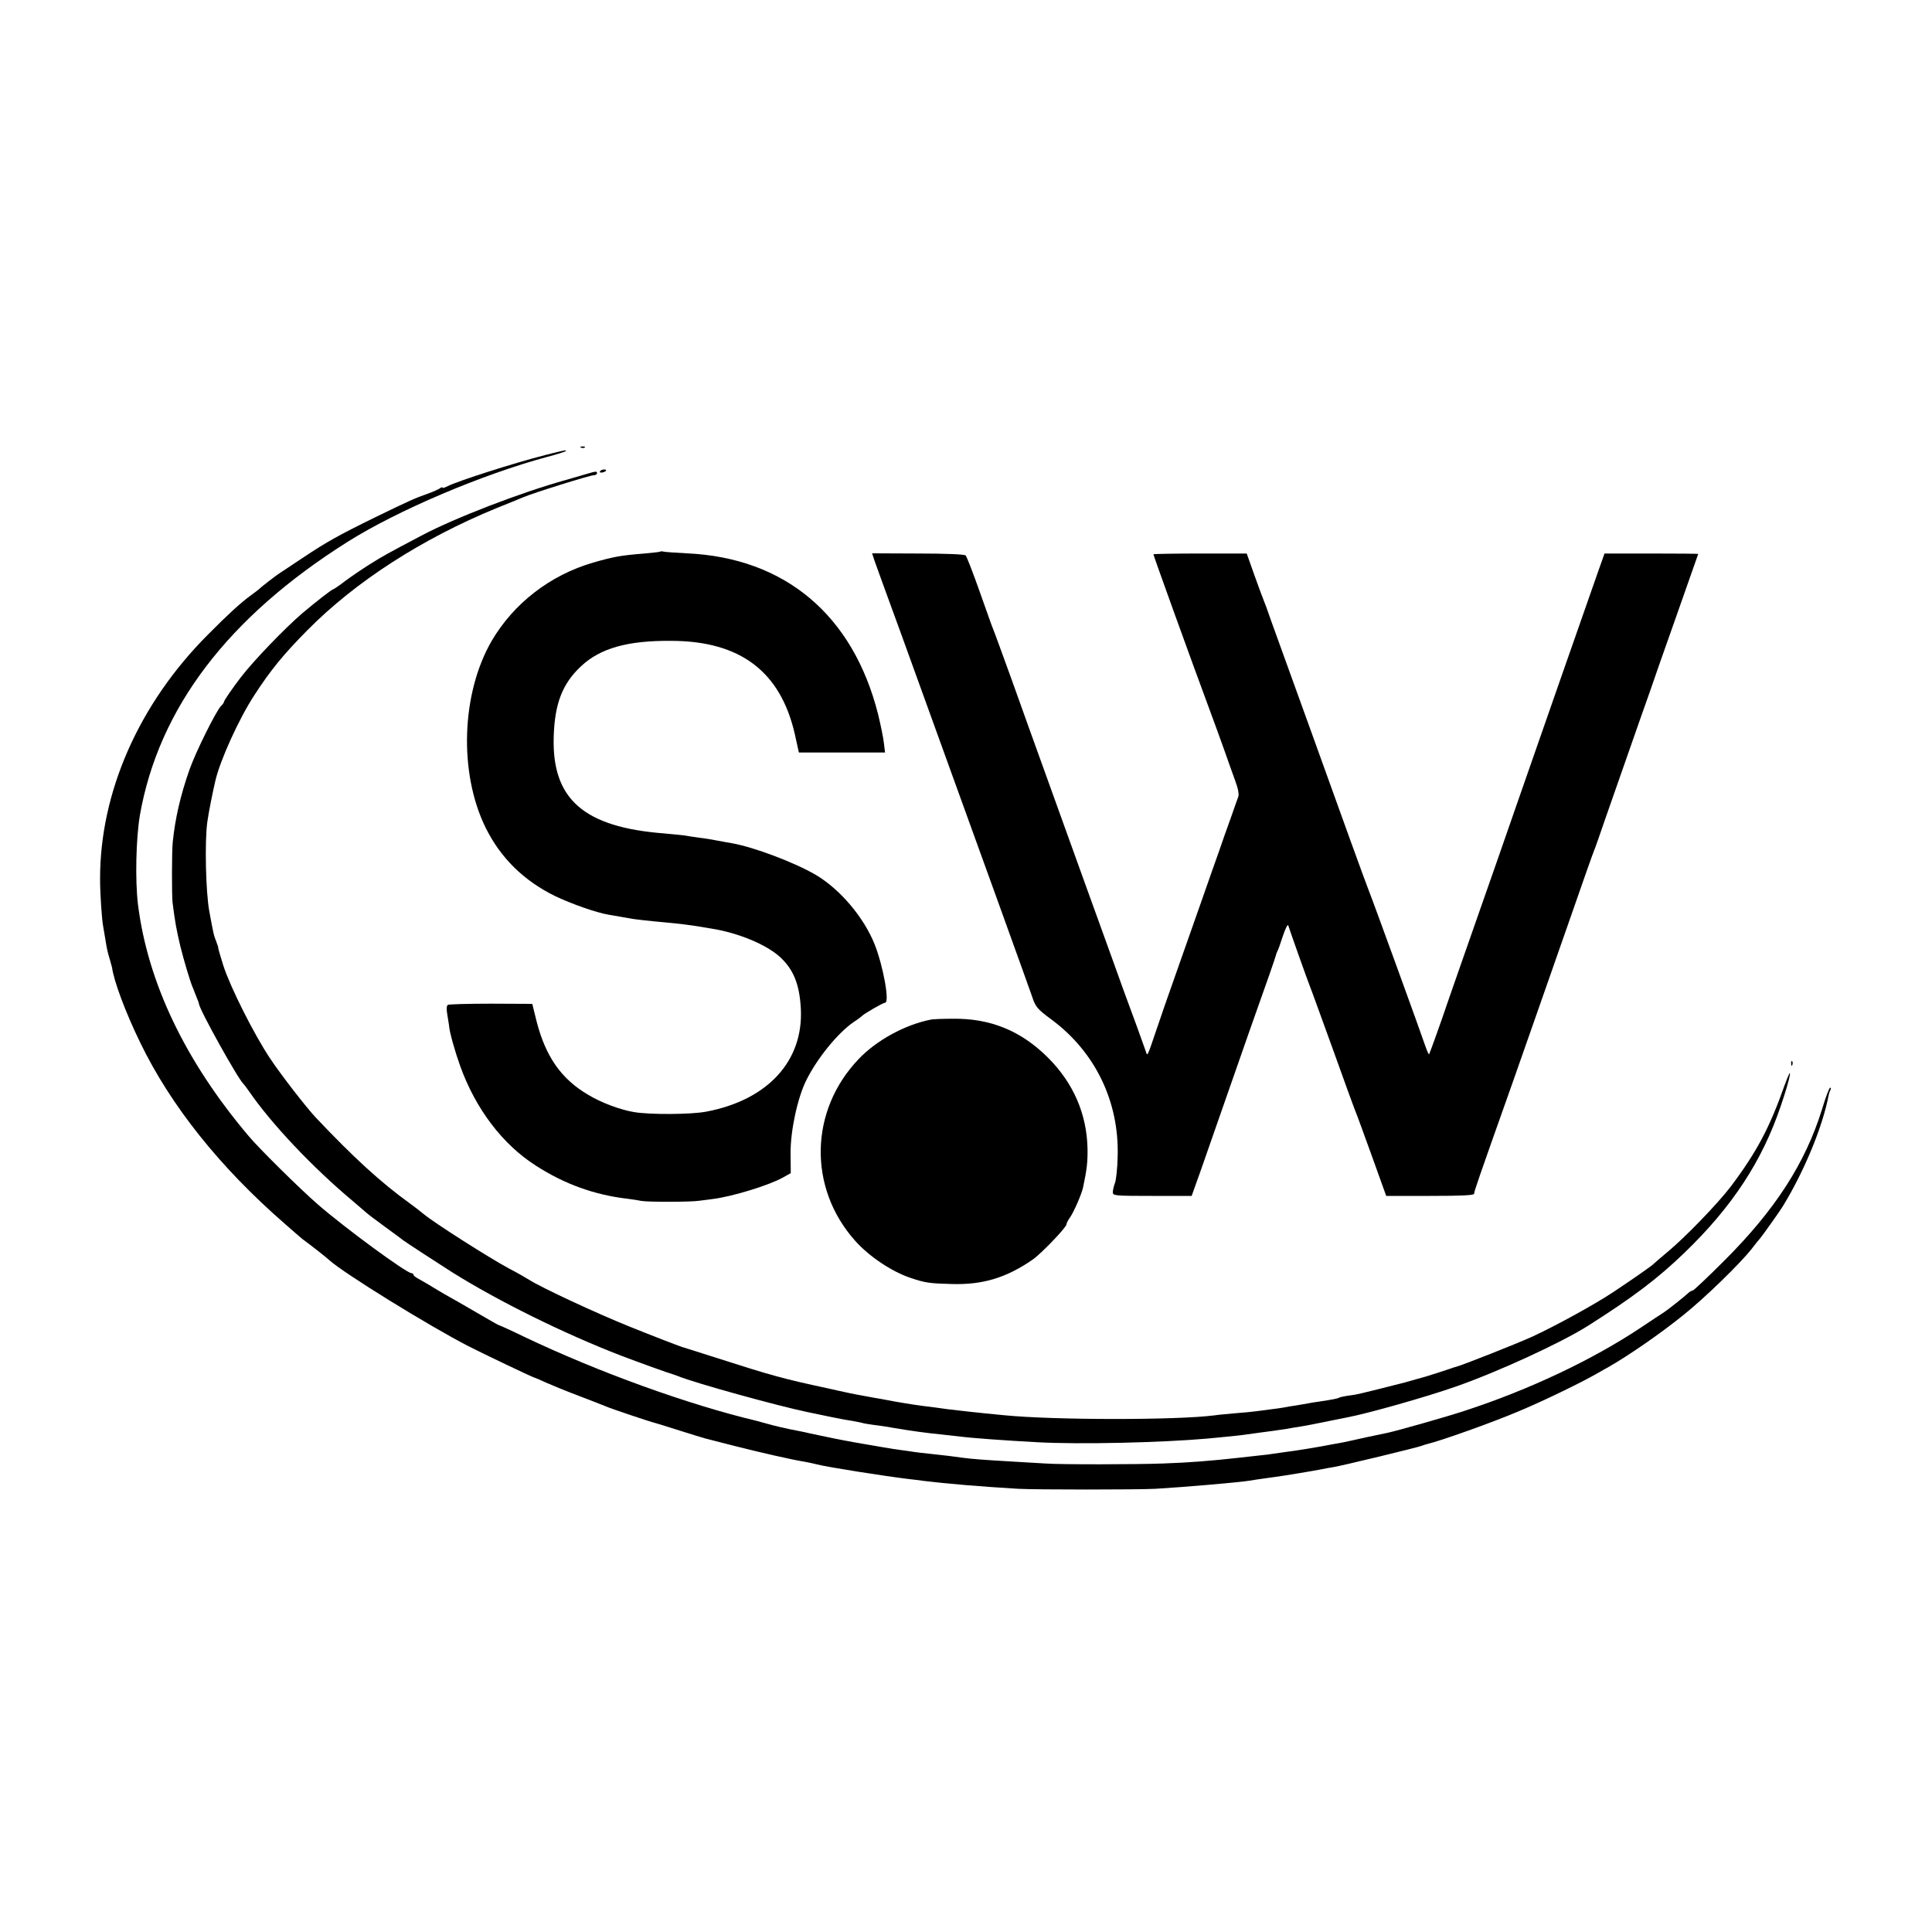 <?xml version="1.0" standalone="no"?>
<!DOCTYPE svg PUBLIC "-//W3C//DTD SVG 20010904//EN"
 "http://www.w3.org/TR/2001/REC-SVG-20010904/DTD/svg10.dtd">
<svg version="1.0" xmlns="http://www.w3.org/2000/svg"
 width="1000pt" height="1000pt" viewBox="0 0 1000 1000"
 preserveAspectRatio="xMidYMid meet">
<g transform="translate(0,1000) scale(0.1,-0.1)"
fill="#000000" stroke="none">
<path d="M3008 7683 c7 -3 16 -2 19 1 4 3 -2 6 -13 5 -11 0 -14 -3 -6 -6z"/>
<path d="M2823 7645 c-158 -40 -452 -134 -505 -161 -16 -8 -28 -12 -28 -8 0 4
-6 2 -12 -3 -7 -5 -35 -18 -63 -28 -69 -24 -99 -38 -270 -121 -188 -92 -255
-129 -379 -212 -55 -37 -107 -71 -116 -77 -17 -10 -101 -75 -110 -85 -3 -3
-23 -18 -45 -34 -49 -36 -115 -96 -220 -202 -357 -358 -558 -816 -557 -1264 0
-77 9 -209 16 -245 2 -11 7 -40 11 -65 9 -57 12 -68 24 -108 5 -18 10 -36 11
-40 9 -69 69 -231 146 -389 158 -326 412 -645 749 -938 44 -39 84 -73 90 -78
44 -32 124 -95 140 -110 74 -67 514 -339 720 -445 76 -39 334 -162 340 -162 2
0 29 -11 58 -25 29 -13 107 -45 173 -70 65 -25 128 -49 139 -54 23 -11 233
-81 255 -86 8 -2 66 -20 129 -40 63 -20 122 -38 130 -40 9 -2 79 -20 156 -40
134 -34 297 -71 360 -81 17 -3 46 -9 65 -14 53 -14 354 -61 470 -75 25 -3 61
-7 80 -10 123 -15 290 -29 490 -41 97 -5 613 -5 710 0 154 9 428 33 480 41 23
4 64 10 137 20 41 5 214 34 243 40 14 3 41 8 60 11 41 6 438 102 460 111 8 3
20 7 25 8 72 17 344 114 480 172 124 52 314 144 400 193 22 13 49 28 60 34
107 61 273 176 389 270 110 88 291 264 352 341 21 28 41 52 44 55 7 7 102 140
117 165 110 179 207 412 238 576 2 11 7 24 10 29 3 6 2 10 -2 10 -5 0 -24 -50
-42 -111 -87 -280 -243 -522 -508 -786 -84 -84 -157 -153 -162 -153 -5 0 -16
-6 -23 -13 -20 -19 -111 -91 -129 -102 -9 -5 -61 -40 -115 -76 -251 -167 -576
-321 -909 -430 -96 -32 -348 -103 -402 -115 -6 -1 -53 -11 -105 -22 -51 -12
-106 -23 -123 -27 -16 -3 -41 -8 -55 -10 -74 -15 -206 -36 -243 -40 -23 -3
-51 -7 -63 -9 -11 -2 -47 -7 -80 -10 -32 -4 -77 -8 -99 -11 -154 -17 -256 -25
-395 -30 -128 -5 -534 -6 -610 0 -30 2 -107 6 -170 10 -154 9 -206 13 -260 20
-51 7 -78 11 -165 20 -33 3 -71 8 -85 10 -14 2 -45 7 -70 10 -39 5 -114 18
-240 40 -19 3 -69 13 -110 21 -41 9 -84 18 -95 20 -11 2 -33 7 -50 11 -16 3
-37 8 -45 9 -43 8 -117 25 -154 36 -22 6 -45 12 -51 14 -354 84 -820 253
-1198 433 -70 34 -130 61 -132 61 -3 0 -26 13 -52 28 -27 16 -95 55 -152 88
-58 32 -121 69 -140 81 -20 13 -51 30 -68 40 -18 9 -33 20 -33 25 0 4 -5 8
-10 8 -26 0 -346 235 -485 356 -90 78 -304 289 -359 355 -328 388 -522 795
-572 1199 -15 125 -10 341 10 460 97 553 455 1025 1076 1416 257 162 697 349
1032 439 50 13 93 27 96 30 8 8 -6 5 -105 -20z"/>
<path d="M3106 7561 c-4 -5 1 -8 9 -7 21 3 31 16 12 16 -9 0 -18 -4 -21 -9z"/>
<path d="M3030 7545 c-25 -7 -70 -20 -100 -29 -234 -65 -577 -197 -750 -289
-171 -90 -198 -105 -265 -147 -38 -24 -96 -63 -128 -87 -31 -24 -60 -43 -62
-43 -7 0 -90 -65 -159 -123 -92 -79 -253 -246 -319 -332 -43 -56 -87 -120 -87
-126 0 -4 -7 -15 -16 -23 -26 -27 -130 -236 -163 -329 -47 -133 -75 -256 -87
-377 -5 -51 -5 -269 -1 -310 13 -104 20 -141 41 -230 17 -68 48 -174 63 -210
4 -8 7 -17 8 -20 1 -3 7 -18 13 -33 7 -16 12 -31 12 -33 0 -26 203 -391 230
-414 3 -3 17 -21 30 -40 115 -167 328 -393 540 -570 29 -25 58 -50 64 -55 6
-6 49 -39 96 -73 47 -34 90 -66 96 -71 11 -9 191 -126 254 -166 243 -152 580
-318 875 -432 84 -32 247 -91 270 -97 6 -2 17 -6 25 -9 88 -36 516 -154 670
-186 25 -5 81 -17 125 -26 44 -9 93 -18 109 -20 15 -3 35 -7 45 -9 9 -3 36 -8
61 -11 25 -3 70 -9 100 -15 94 -16 173 -27 255 -35 33 -4 74 -8 90 -10 68 -9
240 -21 405 -30 219 -12 641 -2 880 19 85 8 177 17 200 21 14 2 50 7 80 11 55
7 68 9 128 18 17 3 44 8 60 10 38 6 90 16 187 36 28 6 59 12 70 14 109 21 406
105 560 159 220 77 544 226 685 315 230 146 358 242 499 378 246 237 402 474
498 759 23 66 44 138 47 160 4 25 -6 5 -28 -55 -77 -218 -144 -344 -278 -522
-68 -89 -235 -262 -328 -339 -36 -30 -67 -57 -70 -60 -7 -9 -111 -81 -207
-145 -101 -67 -296 -174 -423 -233 -80 -36 -362 -148 -395 -156 -5 -1 -17 -5
-25 -8 -16 -6 -122 -40 -130 -42 -3 -1 -25 -7 -50 -14 -25 -7 -52 -15 -60 -17
-237 -60 -244 -62 -299 -69 -18 -3 -37 -7 -41 -10 -7 -4 -32 -9 -105 -20 -16
-2 -41 -6 -55 -9 -14 -3 -43 -7 -64 -11 -21 -3 -48 -7 -60 -10 -12 -2 -43 -7
-71 -10 -27 -4 -62 -8 -77 -10 -14 -2 -62 -7 -105 -10 -43 -4 -91 -8 -108 -11
-196 -25 -828 -25 -1090 1 -137 13 -232 24 -290 31 -22 3 -51 7 -65 9 -92 11
-135 18 -210 31 -47 9 -96 18 -110 20 -45 8 -125 23 -145 28 -11 2 -54 12 -95
21 -224 48 -292 67 -560 153 -96 31 -177 56 -180 57 -11 2 -161 60 -285 110
-173 70 -450 199 -515 240 -19 12 -66 39 -105 59 -104 56 -387 236 -442 282
-13 11 -44 35 -70 54 -154 111 -293 239 -488 445 -49 52 -178 218 -236 305
-82 122 -207 370 -243 482 -15 48 -27 89 -26 90 1 2 -4 17 -10 33 -14 35 -15
40 -37 160 -18 99 -24 359 -10 460 7 50 26 147 42 215 25 107 123 322 201 441
84 130 152 213 275 337 249 252 592 473 979 632 58 23 119 48 135 55 53 23
348 115 367 115 10 0 18 5 18 10 0 12 -3 12 -60 -5z"/>
<path d="M3418 7145 c-2 -2 -39 -6 -83 -10 -123 -10 -157 -16 -265 -47 -223
-65 -411 -211 -525 -405 -158 -273 -171 -684 -31 -968 77 -155 196 -273 359
-353 81 -39 216 -87 280 -97 39 -7 95 -16 121 -21 19 -3 77 -10 176 -19 58 -5
129 -14 170 -21 14 -2 41 -7 60 -10 141 -22 287 -83 358 -148 69 -64 100 -140
107 -265 15 -272 -171 -475 -490 -535 -79 -15 -294 -16 -374 -2 -71 12 -168
48 -236 89 -140 82 -221 198 -268 382 l-22 89 -214 1 c-117 0 -218 -3 -223 -6
-7 -5 -8 -24 -2 -55 4 -27 9 -53 9 -59 3 -32 31 -131 57 -203 80 -222 219
-405 391 -515 149 -96 304 -152 477 -172 25 -3 56 -8 70 -11 33 -6 256 -6 300
1 19 2 51 7 70 9 102 13 291 71 364 112 l39 22 -1 102 c-1 116 36 289 82 380
58 116 165 246 246 301 19 12 37 26 40 29 10 12 111 70 121 70 25 0 -9 187
-53 300 -56 141 -179 287 -306 362 -110 64 -316 142 -431 163 -14 2 -49 9 -78
14 -29 6 -74 13 -100 16 -26 4 -59 8 -73 11 -14 2 -59 6 -100 10 -418 32 -584
177 -574 501 5 171 45 275 142 365 99 93 241 133 467 131 357 -1 565 -159 639
-483 l21 -95 223 0 223 0 -6 49 c-3 28 -17 95 -30 149 -130 514 -482 810 -990
833 -60 3 -115 7 -122 9 -6 2 -13 2 -15 0z"/>
<path d="M4526 7099 c7 -20 70 -194 140 -385 446 -1231 657 -1817 675 -1869
19 -58 27 -67 104 -124 225 -168 348 -424 340 -706 -1 -60 -8 -123 -14 -138
-6 -16 -11 -37 -11 -48 0 -18 9 -19 204 -19 l204 0 10 28 c6 15 61 171 122
347 132 379 230 658 272 775 16 47 31 90 32 95 1 6 4 15 7 20 4 6 17 42 29 80
13 39 25 63 28 55 6 -21 102 -291 112 -315 5 -11 56 -153 115 -315 58 -162
112 -311 120 -330 8 -19 47 -126 87 -237 l73 -203 228 0 c158 0 227 3 227 11
0 12 16 59 204 589 53 150 174 497 296 845 61 176 115 329 120 340 5 11 32 88
60 170 57 163 139 397 189 540 18 50 38 108 46 130 7 22 65 188 129 368 64
181 116 329 116 330 0 1 -109 2 -242 2 l-243 0 -32 -90 c-34 -95 -372 -1064
-428 -1225 -60 -174 -123 -353 -185 -530 -75 -213 -147 -421 -166 -475 -30
-90 -94 -268 -97 -272 -2 -2 -11 18 -20 44 -19 58 -272 754 -292 803 -18 45
-141 385 -299 825 -70 193 -137 379 -150 415 -13 36 -38 106 -56 155 -17 50
-35 99 -40 110 -5 11 -26 69 -48 130 l-39 110 -242 0 c-132 0 -241 -2 -241 -4
0 -6 190 -533 295 -816 21 -55 52 -143 71 -195 18 -52 44 -124 57 -160 16 -43
21 -72 16 -85 -4 -11 -22 -60 -39 -110 -18 -49 -45 -126 -60 -170 -16 -44 -55
-156 -88 -250 -33 -93 -92 -262 -132 -375 -40 -113 -88 -250 -106 -305 -47
-139 -45 -134 -54 -105 -5 14 -24 68 -43 120 -44 118 -101 275 -131 360 -27
74 -213 589 -341 945 -48 132 -127 353 -176 490 -50 138 -94 259 -99 270 -5
11 -36 99 -70 195 -34 96 -66 179 -72 185 -5 6 -103 10 -247 10 l-237 1 12
-37z"/>
<path d="M4815 4722 c-133 -27 -279 -107 -371 -204 -254 -266 -262 -665 -19
-939 73 -82 189 -160 287 -193 77 -26 98 -29 213 -32 161 -5 284 32 421 127
43 30 174 166 174 182 0 5 8 21 18 35 21 30 61 123 68 156 20 95 24 131 23
202 -4 178 -73 338 -204 469 -139 139 -298 205 -495 202 -52 0 -104 -2 -115
-5z"/>
<path d="M9271 4494 c0 -11 3 -14 6 -6 3 7 2 16 -1 19 -3 4 -6 -2 -5 -13z"/>
</g>
</svg>
